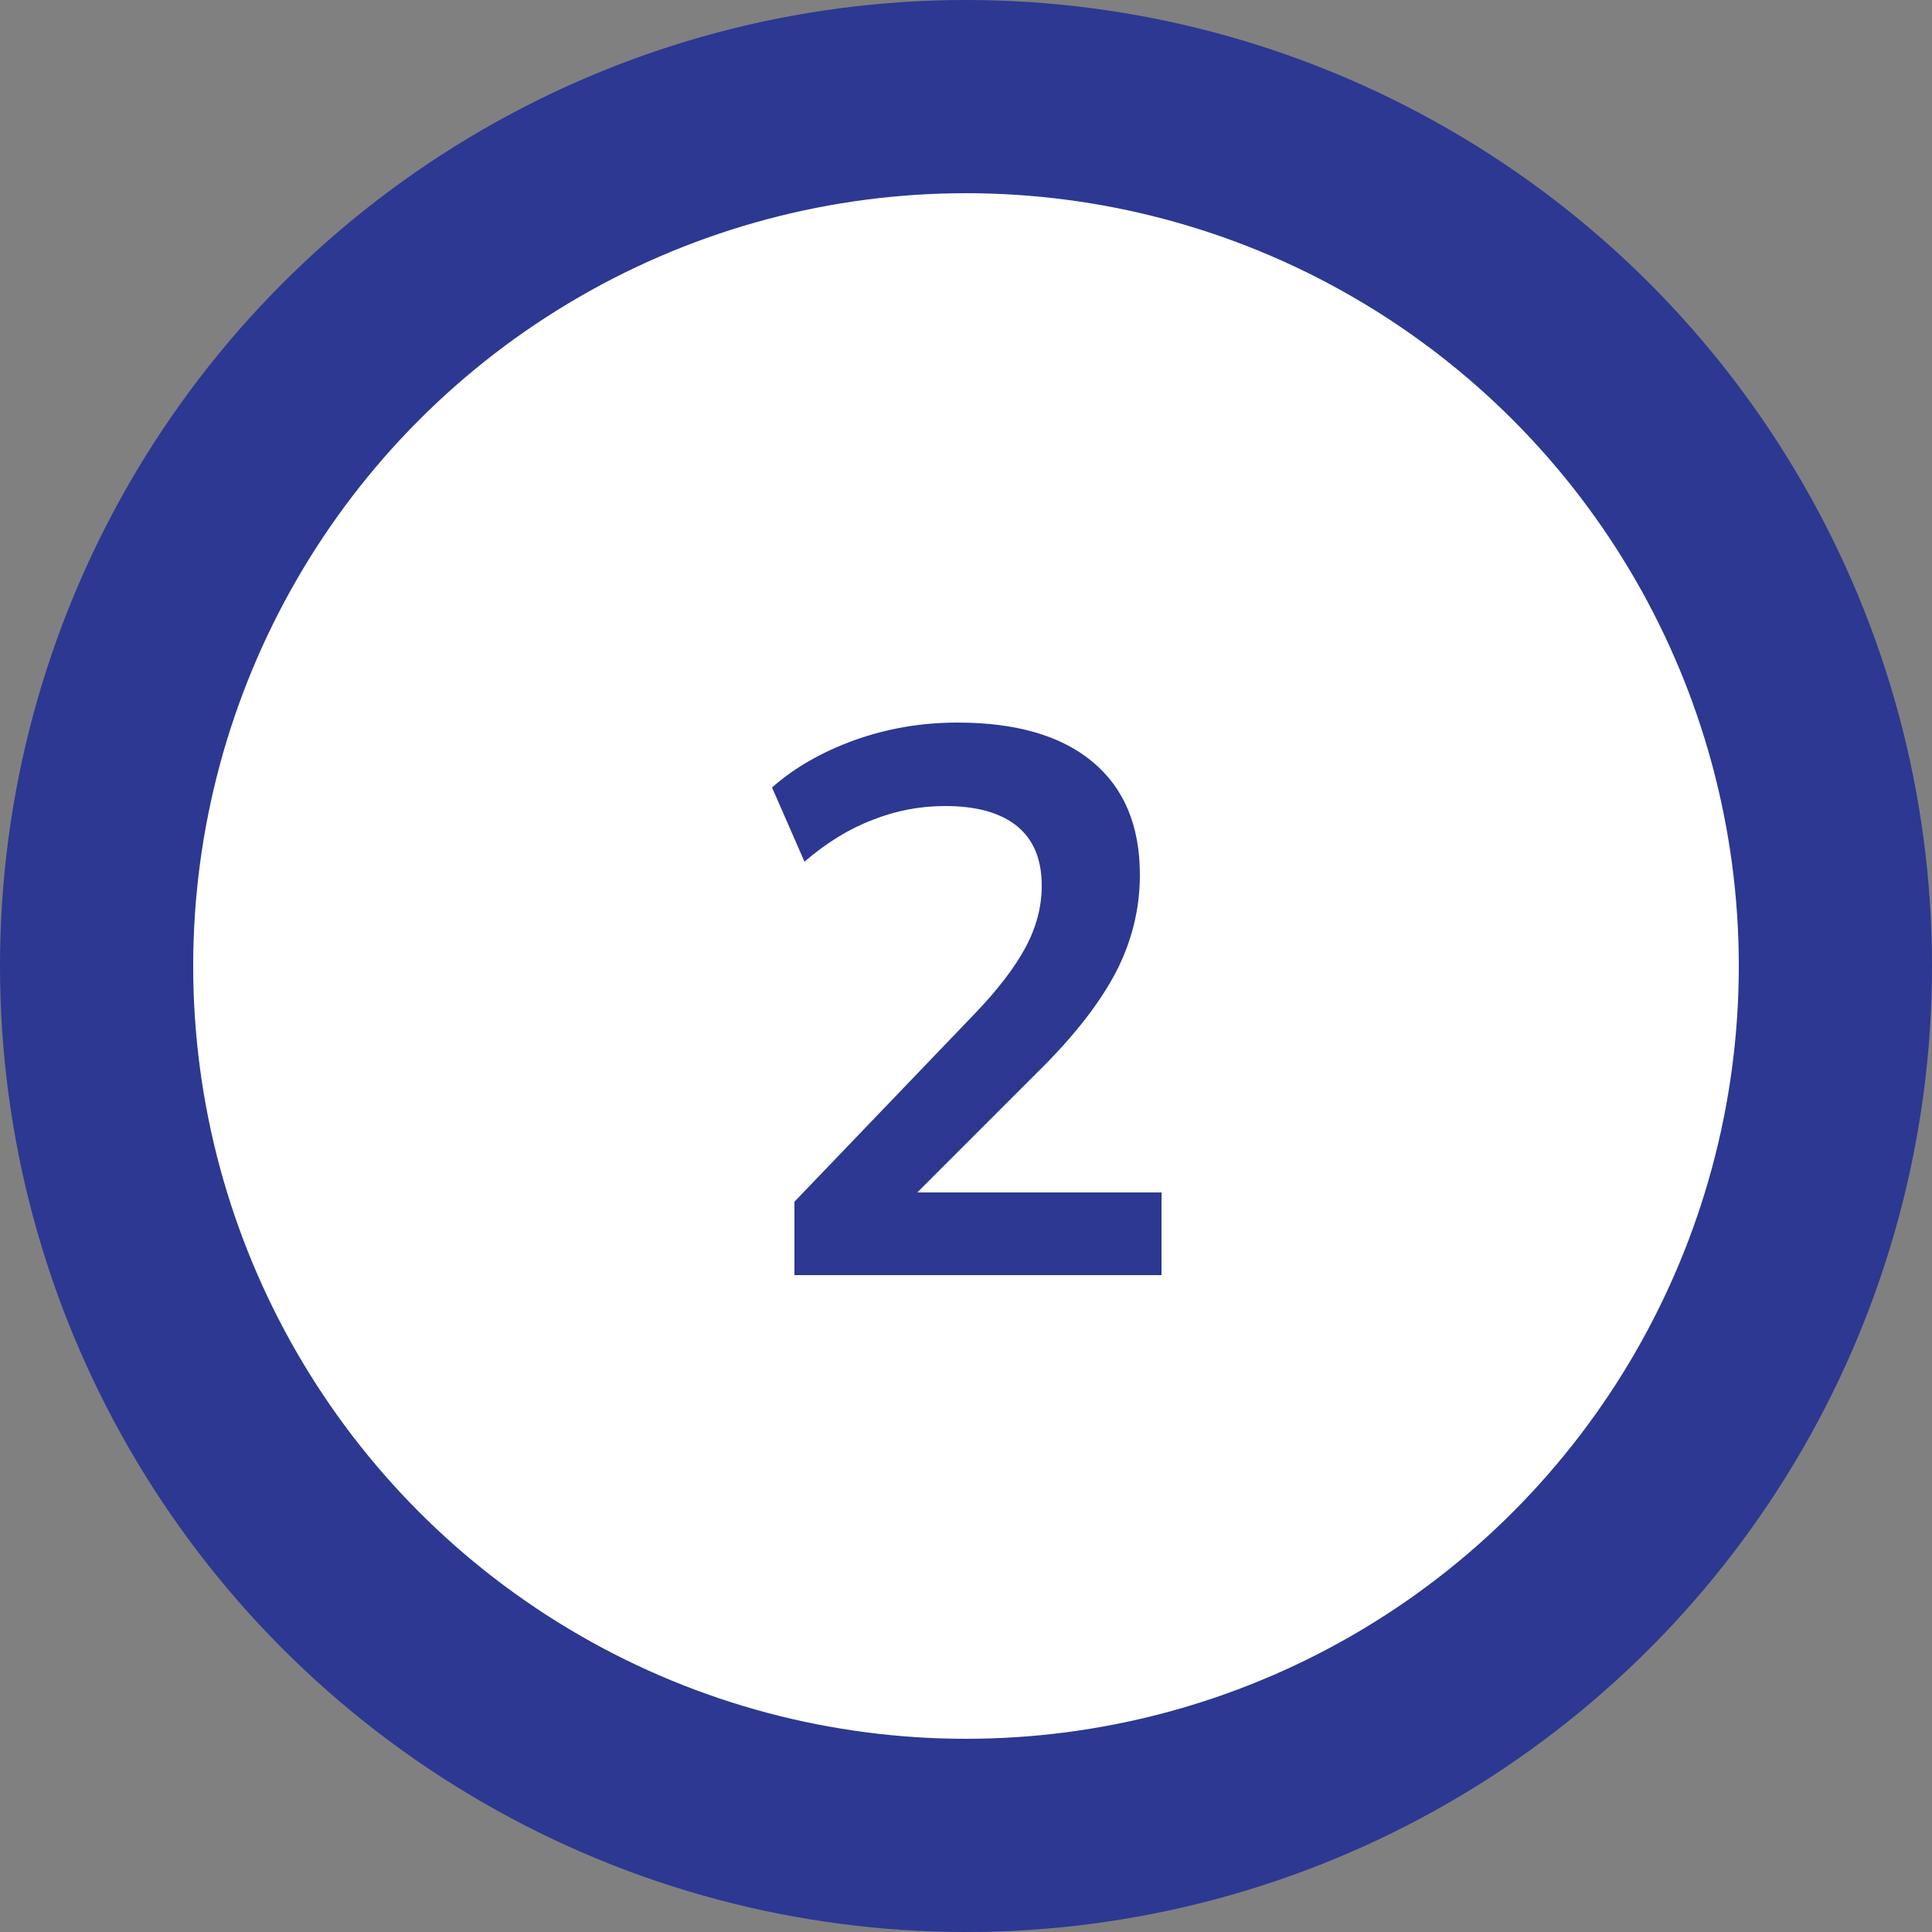 <svg width="50" height="50" viewBox="0 0 50 50" fill="none" xmlns="http://www.w3.org/2000/svg">
<rect x="0" y="0" width="50" height="50" fill="#808080" stroke="none"/>
<circle cx="25" cy="25" r="25" fill="#2C3892"/>
<circle cx="25" cy="25" r="20" fill="white"/>
<path d="M20.56 33V31.1L25.24 26.22C25.827 25.607 26.26 25.04 26.54 24.52C26.82 24 26.96 23.467 26.96 22.92C26.96 22.24 26.747 21.727 26.32 21.38C25.893 21.033 25.273 20.86 24.46 20.86C23.807 20.86 23.18 20.98 22.58 21.22C21.98 21.447 21.393 21.807 20.82 22.3L19.98 20.38C20.553 19.873 21.26 19.467 22.1 19.16C22.953 18.853 23.847 18.7 24.78 18.7C26.3 18.7 27.467 19.04 28.28 19.72C29.093 20.4 29.5 21.373 29.5 22.64C29.5 23.52 29.293 24.36 28.88 25.16C28.467 25.947 27.827 26.773 26.96 27.64L23.06 31.54V30.86H30.06V33H20.56Z" fill="#2C3892"/>
</svg>

